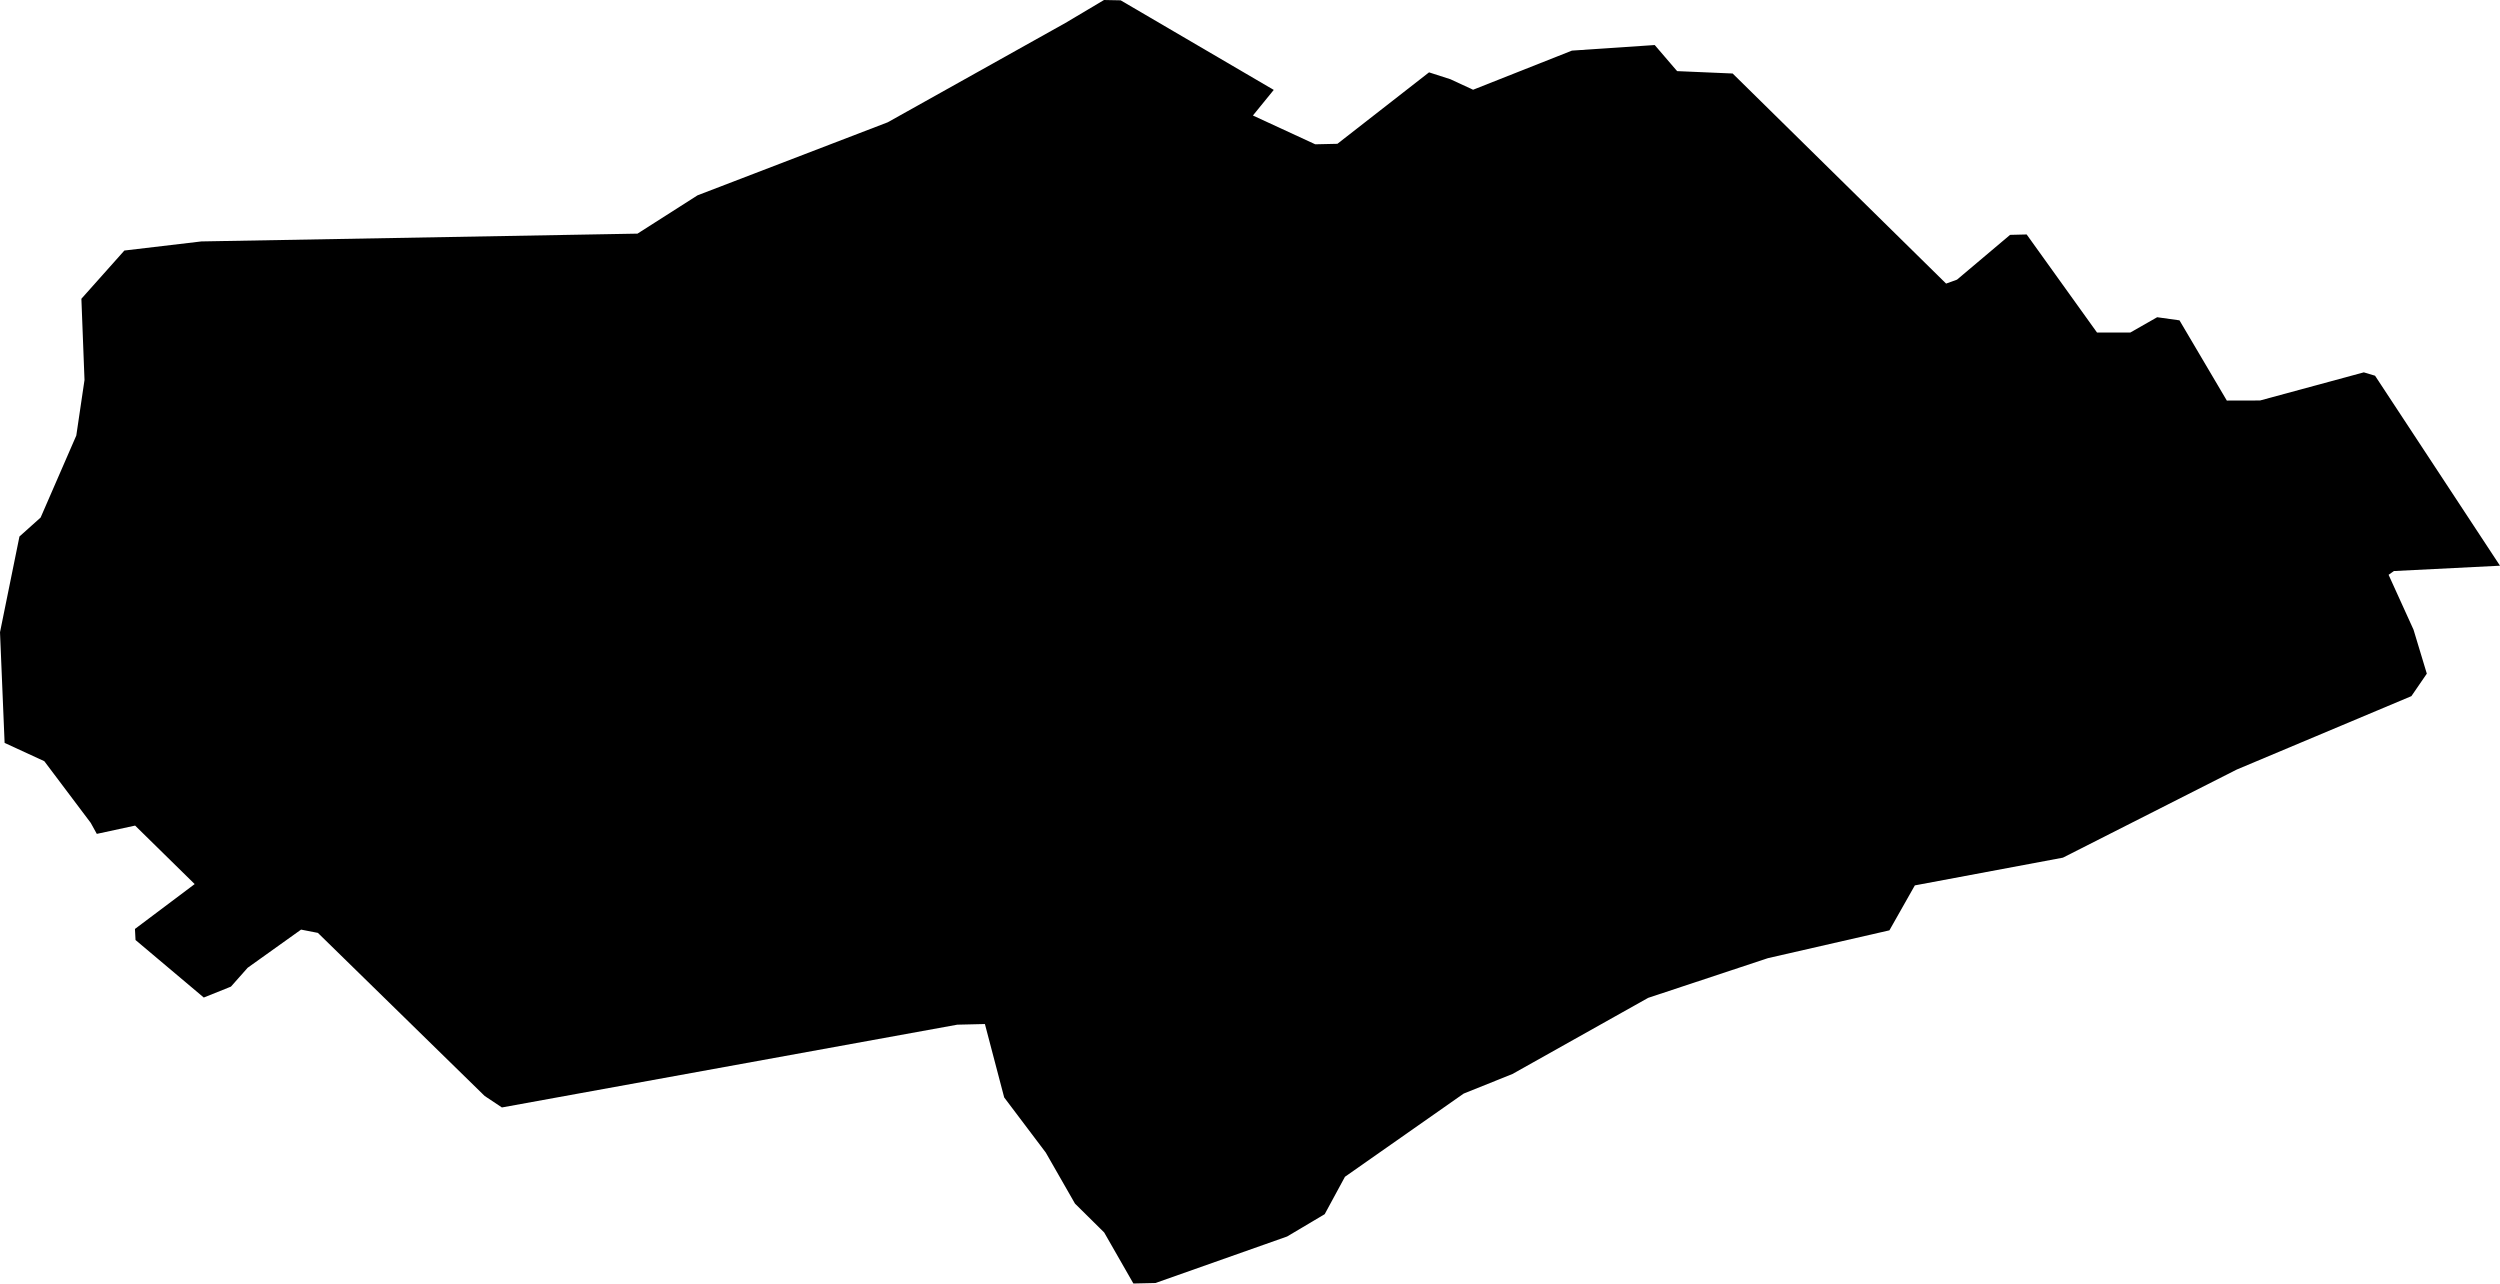<svg width="1024" height="525.726" class="wof-locality" edtf:cessation="" edtf:inception="" id="wof-%!s(int64=1125922981)" mz:is_ceased="-1" mz:is_current="1" mz:is_deprecated="-1" mz:is_superseded="0" mz:is_superseding="0" mz:latitude="48.33827" mz:longitude="0.29444" mz:max_latitude="48.346353" mz:max_longitude="0.316824" mz:min_latitude="48.330707" mz:min_longitude="0.286349" mz:uri="https://data.whosonfirst.org/112/592/298/1/1125922981.geojson" viewBox="0 0 1024.00 525.73" wof:belongsto="85683279,102191581,85633147,404411993,404227957,404227423,102067645" wof:country="FR" wof:id="1125922981" wof:lastmodified="1690901282" wof:name="Panon" wof:parent_id="404411993" wof:path="112/592/298/1/1125922981.geojson" wof:placetype="locality" wof:repo="whosonfirst-data-admin-fr" wof:superseded_by="" wof:supersedes="" xmlns="http://www.w3.org/2000/svg" xmlns:edtf="x-urn:namespaces#edtf" xmlns:mz="x-urn:namespaces#mz" xmlns:wof="x-urn:namespaces#wof"><path d="M968.222 152.516,972.825 153.894,1024 231.715,980.554 233.899,978.369 235.444,988.584 257.924,994.028 275.934,987.711 285.141,916.173 315.214,844.972 351.302,784.322 362.659,773.905 381.072,724.142 392.463,675.084 408.726,619.507 439.908,599.515 447.939,550.894 482.011,542.594 497.333,527.205 506.473,473.274 525.525,464.236 525.726,452.274 504.826,440.312 492.998,428.35 472.098,411.314 449.518,403.417 419.445,392.094 419.714,205.573 453.618,198.517 448.914,130.205 382.114,123.317 380.77,101.442 396.395,94.588 404.123,83.466 408.592,55.509 385.037,55.274 380.501,79.736 362.121,55.341 338.164,39.65 341.557,37.163 337.055,18.145 311.787,1.882 304.293,0 258.965,7.964 219.753,16.633 211.991,31.249 178.389,34.609 155.641,33.333 122.376,50.94 102.618,82.491 98.889,261.116 95.697,285.712 80.005,363.6 50.1,436.38 9.408,452.206 0,459.028 0.134,521.728 36.827,513.193 47.311,538.73 59.105,547.802 58.903,585.335 29.636,594.105 32.459,603.379 36.76,643.868 20.732,677.772 18.447,686.945 29.132,709.693 30.107,797.124 116.16,801.593 114.547,823.333 96.201,830.12 96.033,858.95 136.22,872.559 136.22,883.58 129.936,892.72 131.213,912.108 164.075,925.716 164.042,968.222 152.516 Z"/></svg>